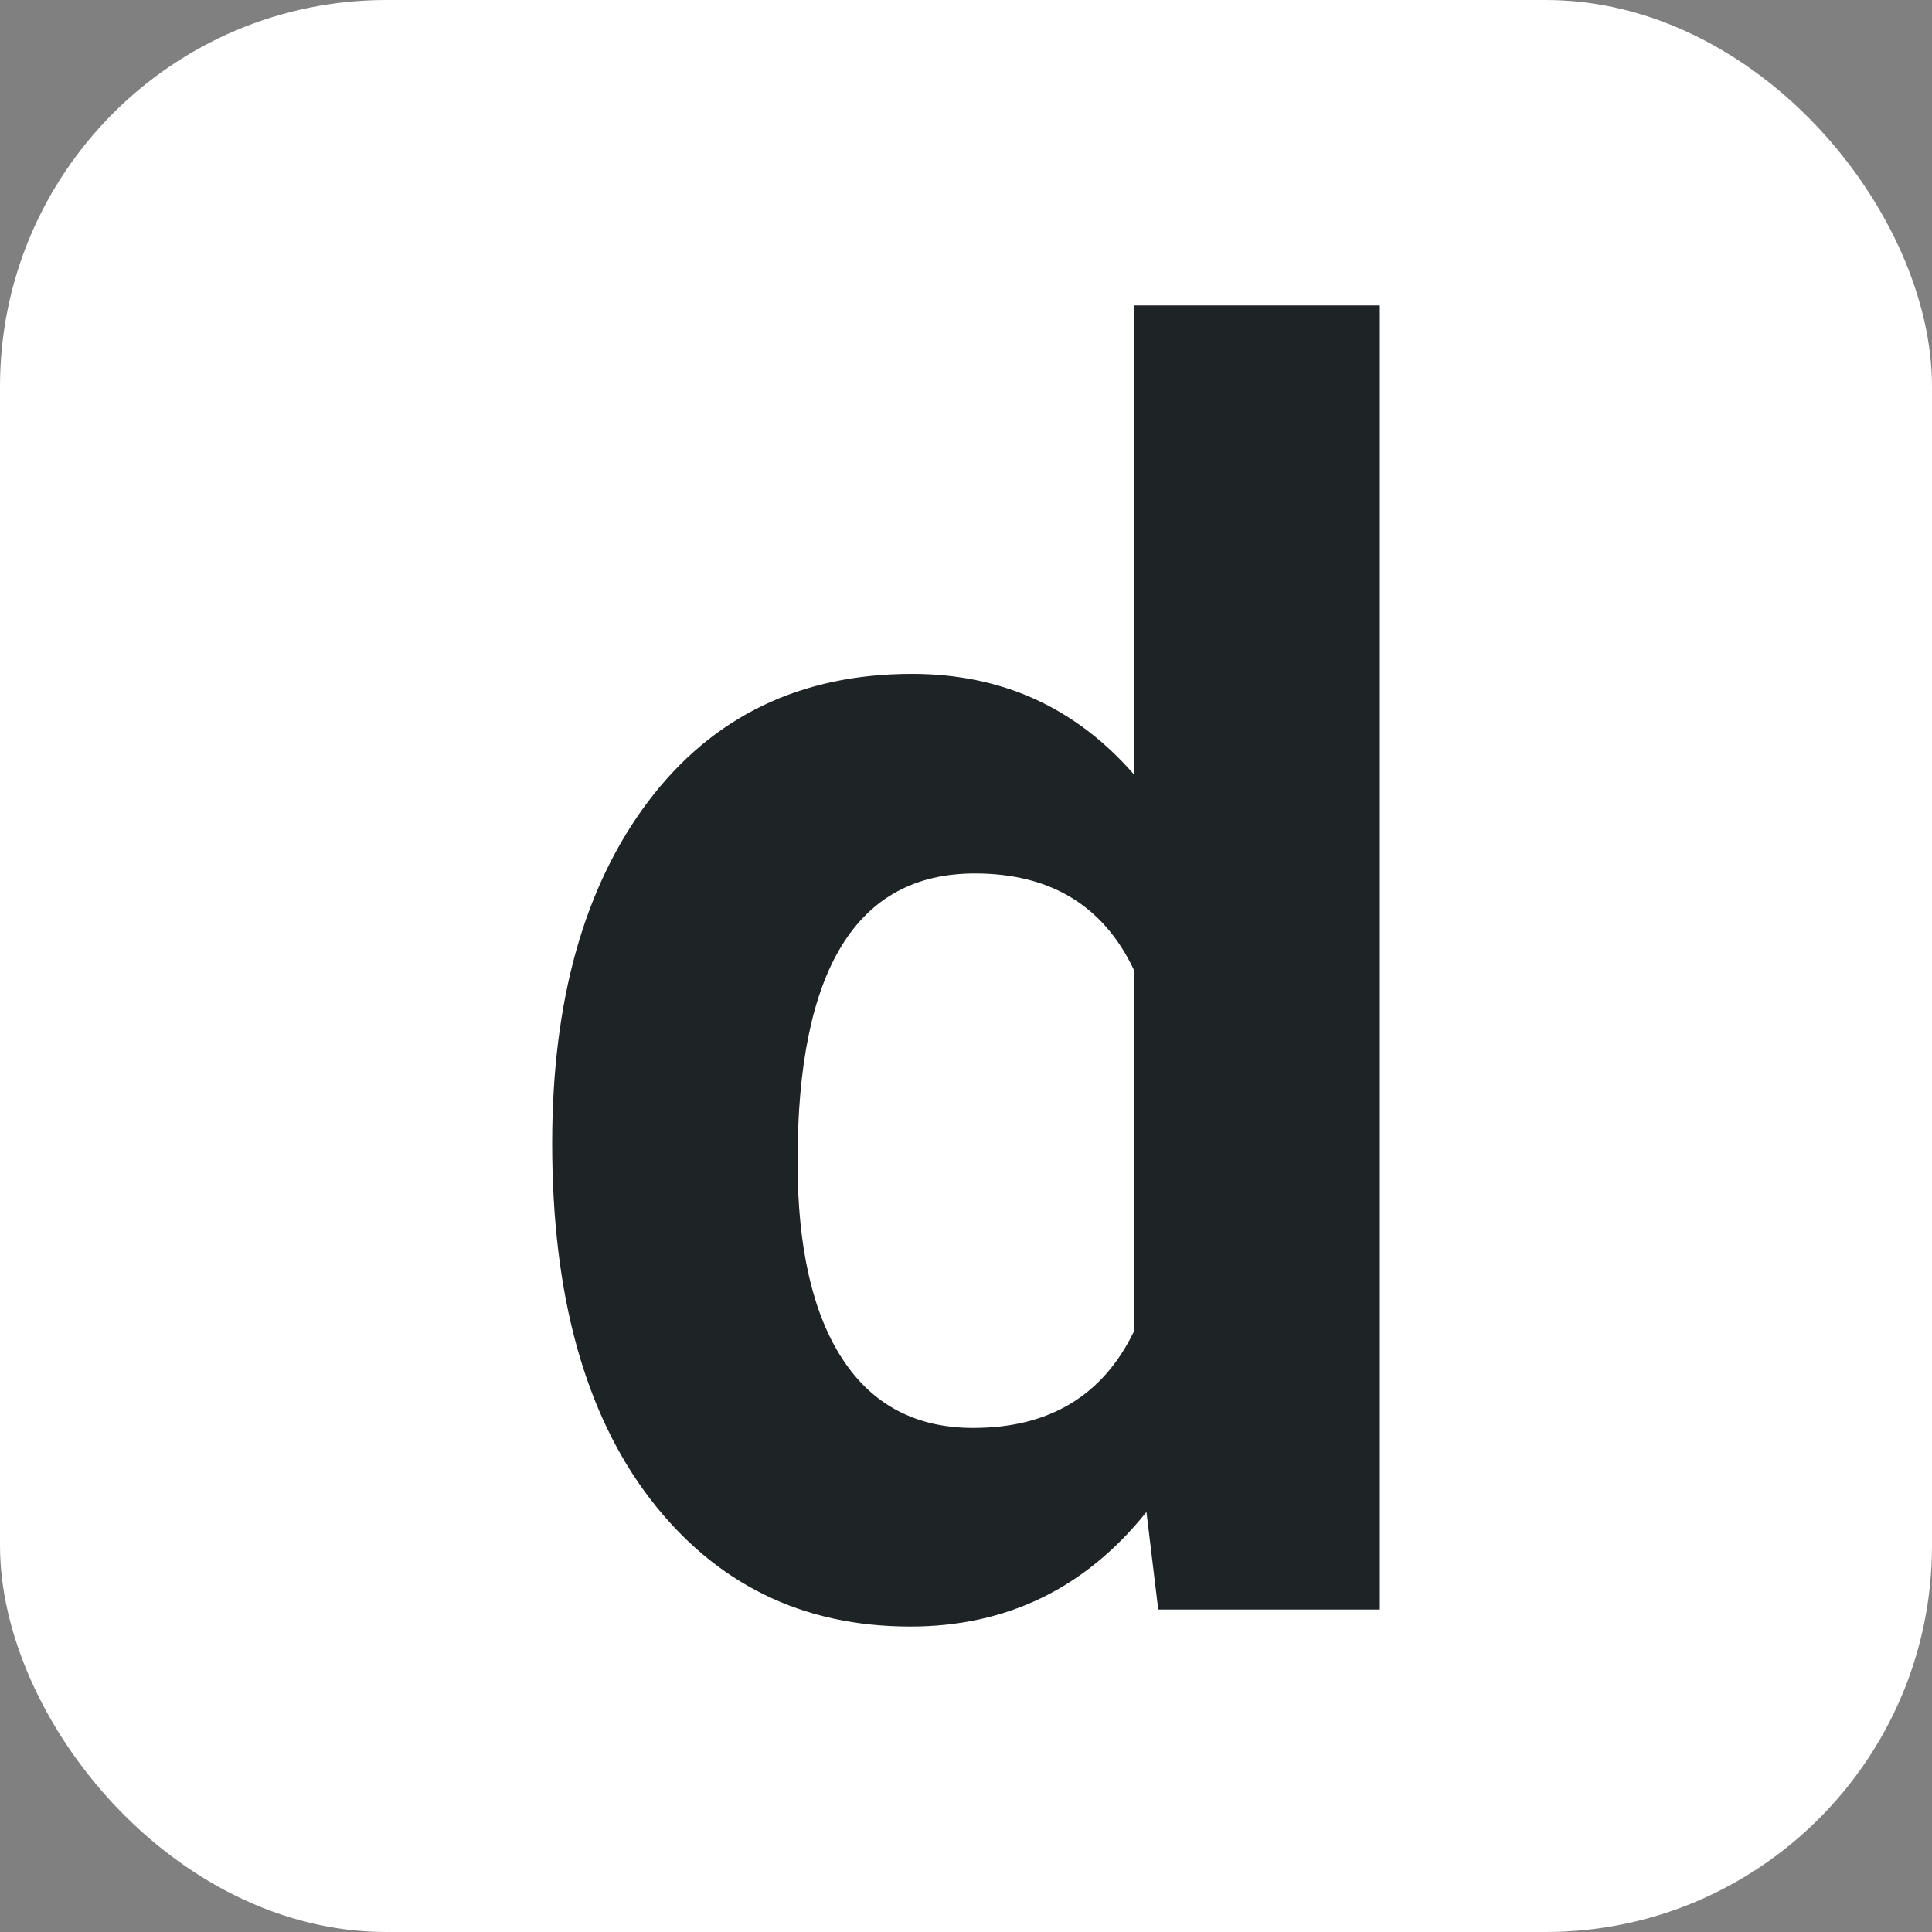 <svg xmlns="http://www.w3.org/2000/svg" width="256" height="256" viewBox="0 0 100 100"><rect x="0" y="0" width="100" height="100" fill="#808080" stroke="none"/><rect width="100" height="100" rx="20" fill="#ffffff"></rect><path d="M28.58 59.18L28.58 59.18Q28.58 48.07 33.56 41.47Q38.55 34.88 47.21 34.88L47.21 34.88Q54.15 34.88 58.68 40.07L58.68 40.07L58.68 15.81L71.42 15.81L71.42 83.31L59.95 83.31L59.34 78.26Q54.59 84.19 47.12 84.19L47.12 84.19Q38.73 84.19 33.65 77.58Q28.58 70.96 28.58 59.18ZM41.28 60.11L41.28 60.11Q41.28 66.79 43.61 70.35Q45.94 73.91 50.37 73.91L50.37 73.91Q56.26 73.91 58.68 68.94L58.68 68.94L58.68 50.18Q56.31 45.21 50.46 45.21L50.46 45.21Q41.28 45.21 41.28 60.11Z" fill="#1e2426"></path></svg>